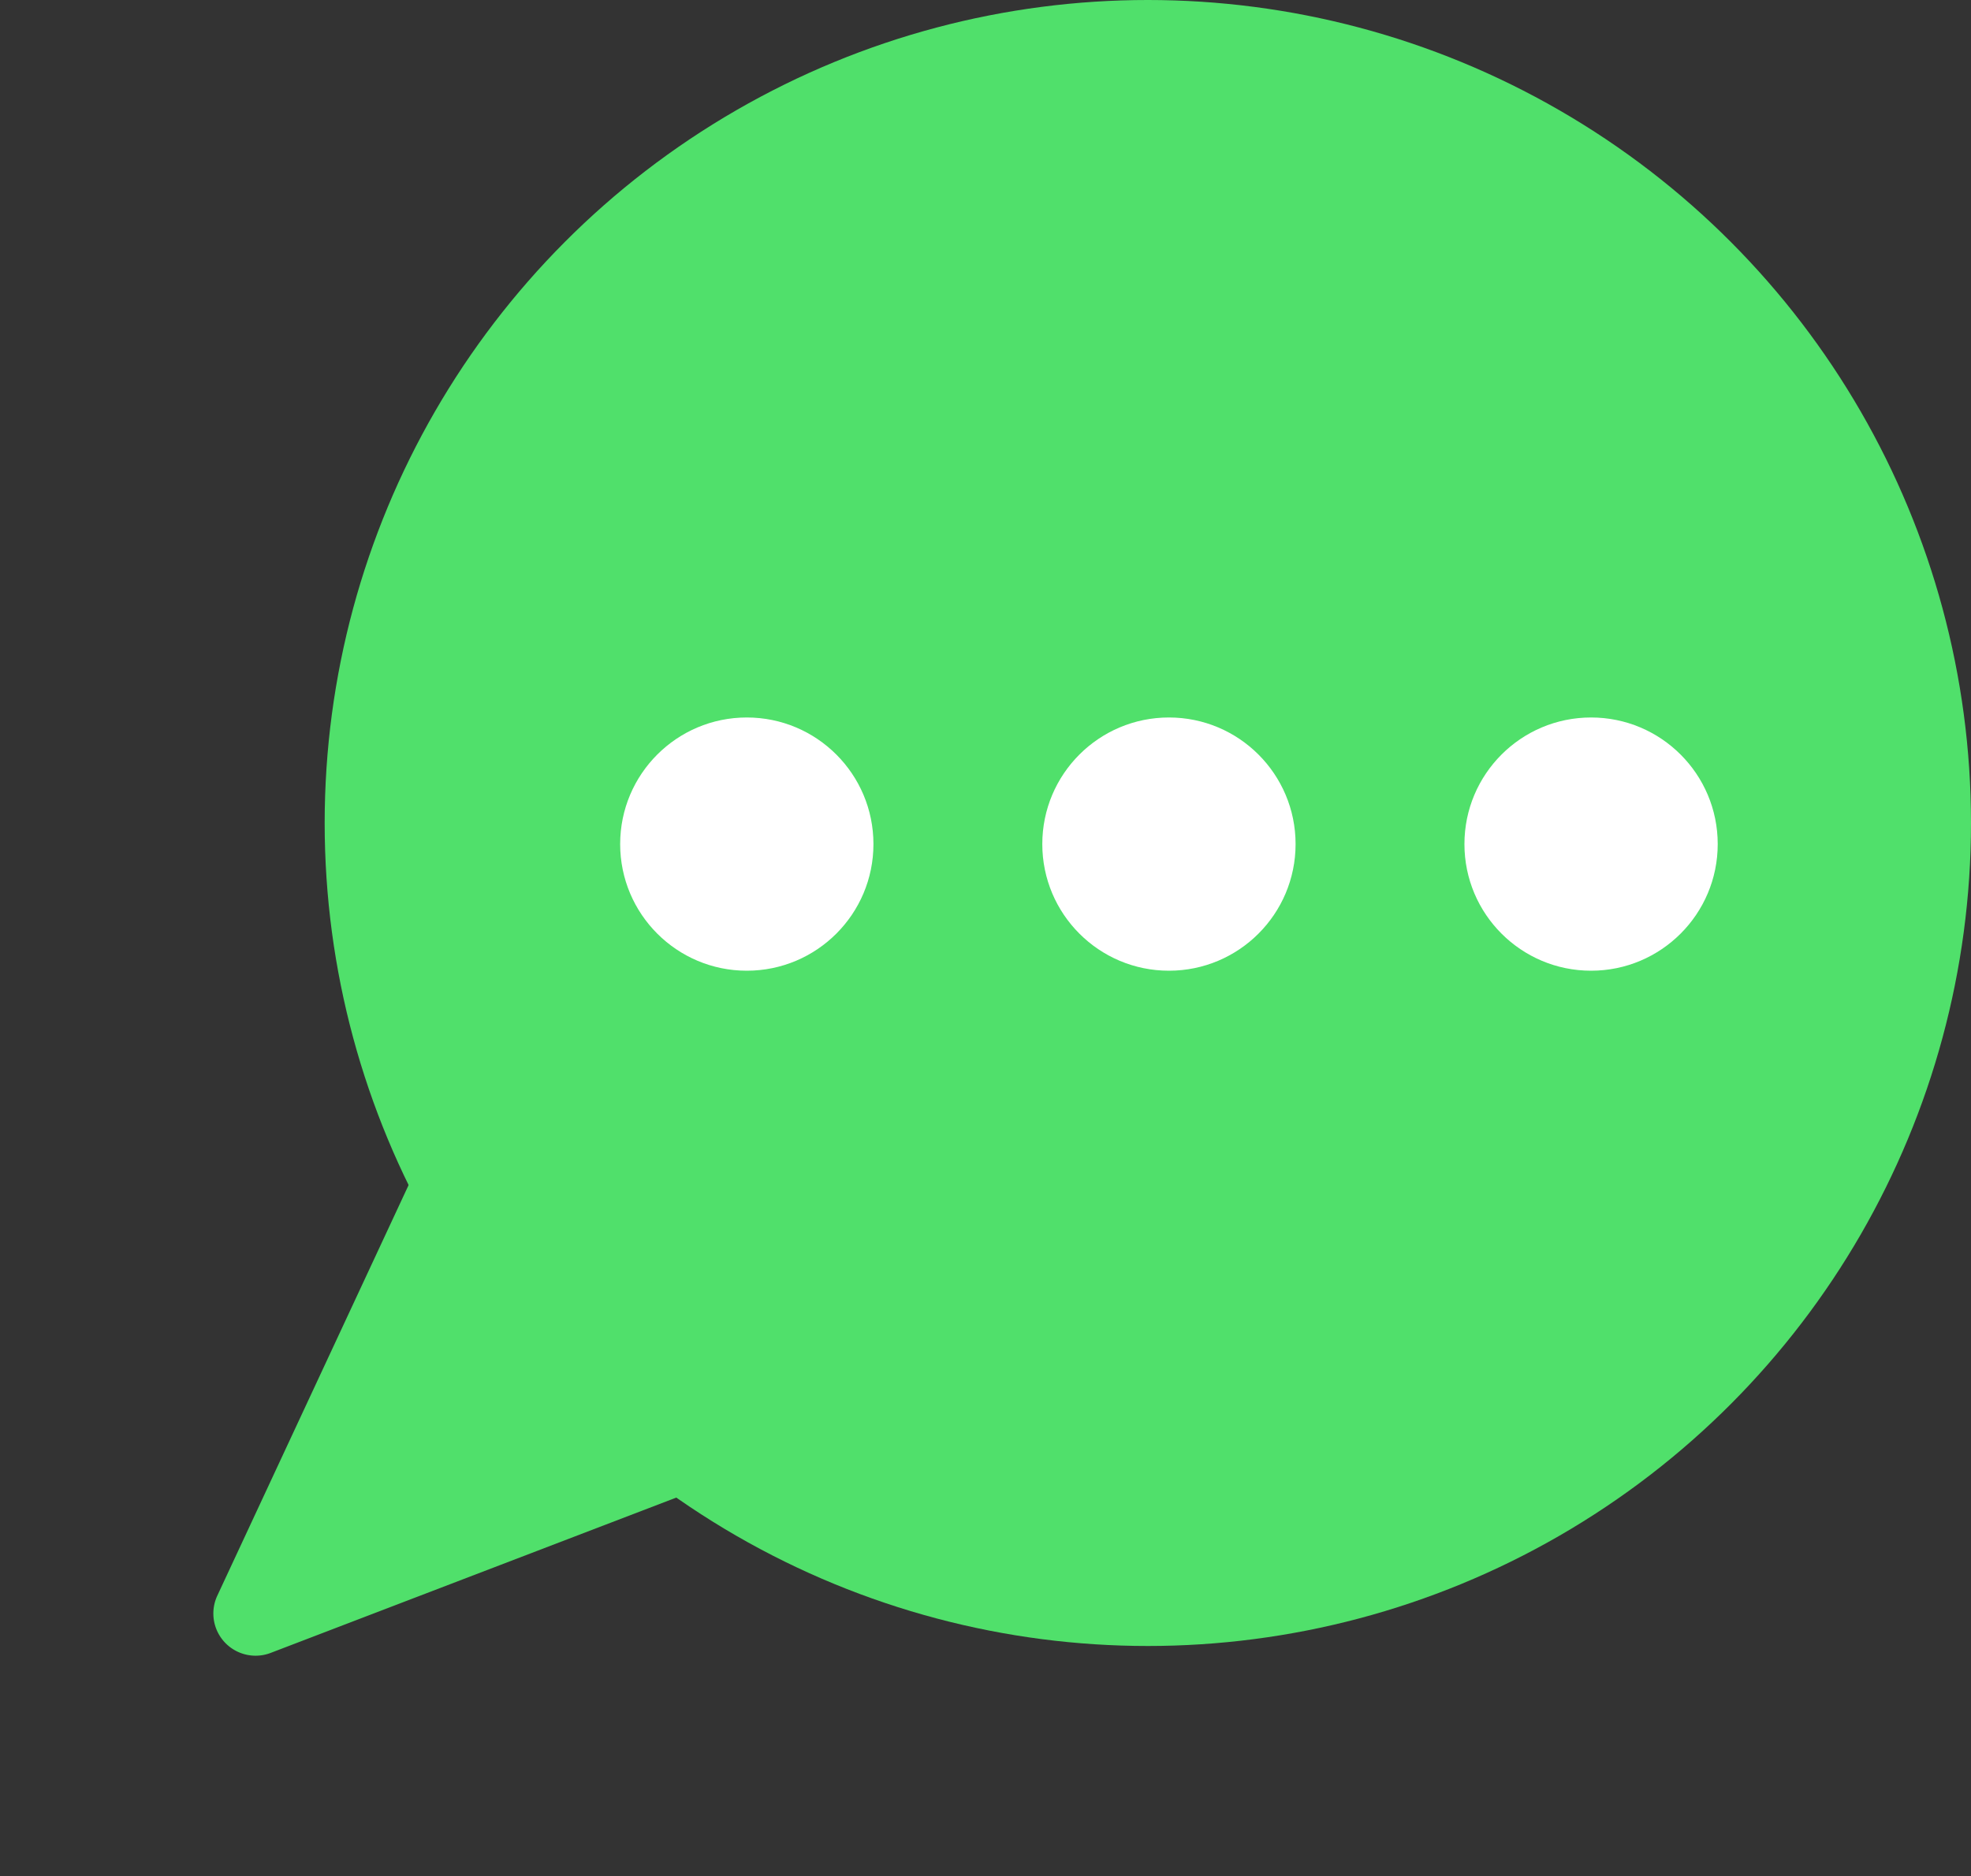 <svg xmlns="http://www.w3.org/2000/svg" width="46.691" height="44.457" viewBox="0 0 46.691 44.457"><rect x="0" y="0" width="46.691" height="44.457" fill="#333333" stroke="none"/><g transform="translate(-8749.309 6993)"><circle cx="19.5" cy="19.5" r="19.5" transform="translate(8757 -6993)" fill="#50e06b"/><circle cx="3" cy="3" r="3" transform="translate(8784 -6976)" fill="#fff"/><circle cx="3" cy="3" r="3" transform="translate(8764 -6976)" fill="#fff"/><circle cx="3" cy="3" r="3" transform="translate(8774 -6976)" fill="#fff"/><path d="M5.1,2.292a1,1,0,0,1,1.854,0l4.54,11.223a1,1,0,0,1-.927,1.375H1.483a1,1,0,0,1-.927-1.375Z" transform="translate(8757.523 -6948.543) rotate(-133)" fill="#50e06b"/></g></svg>